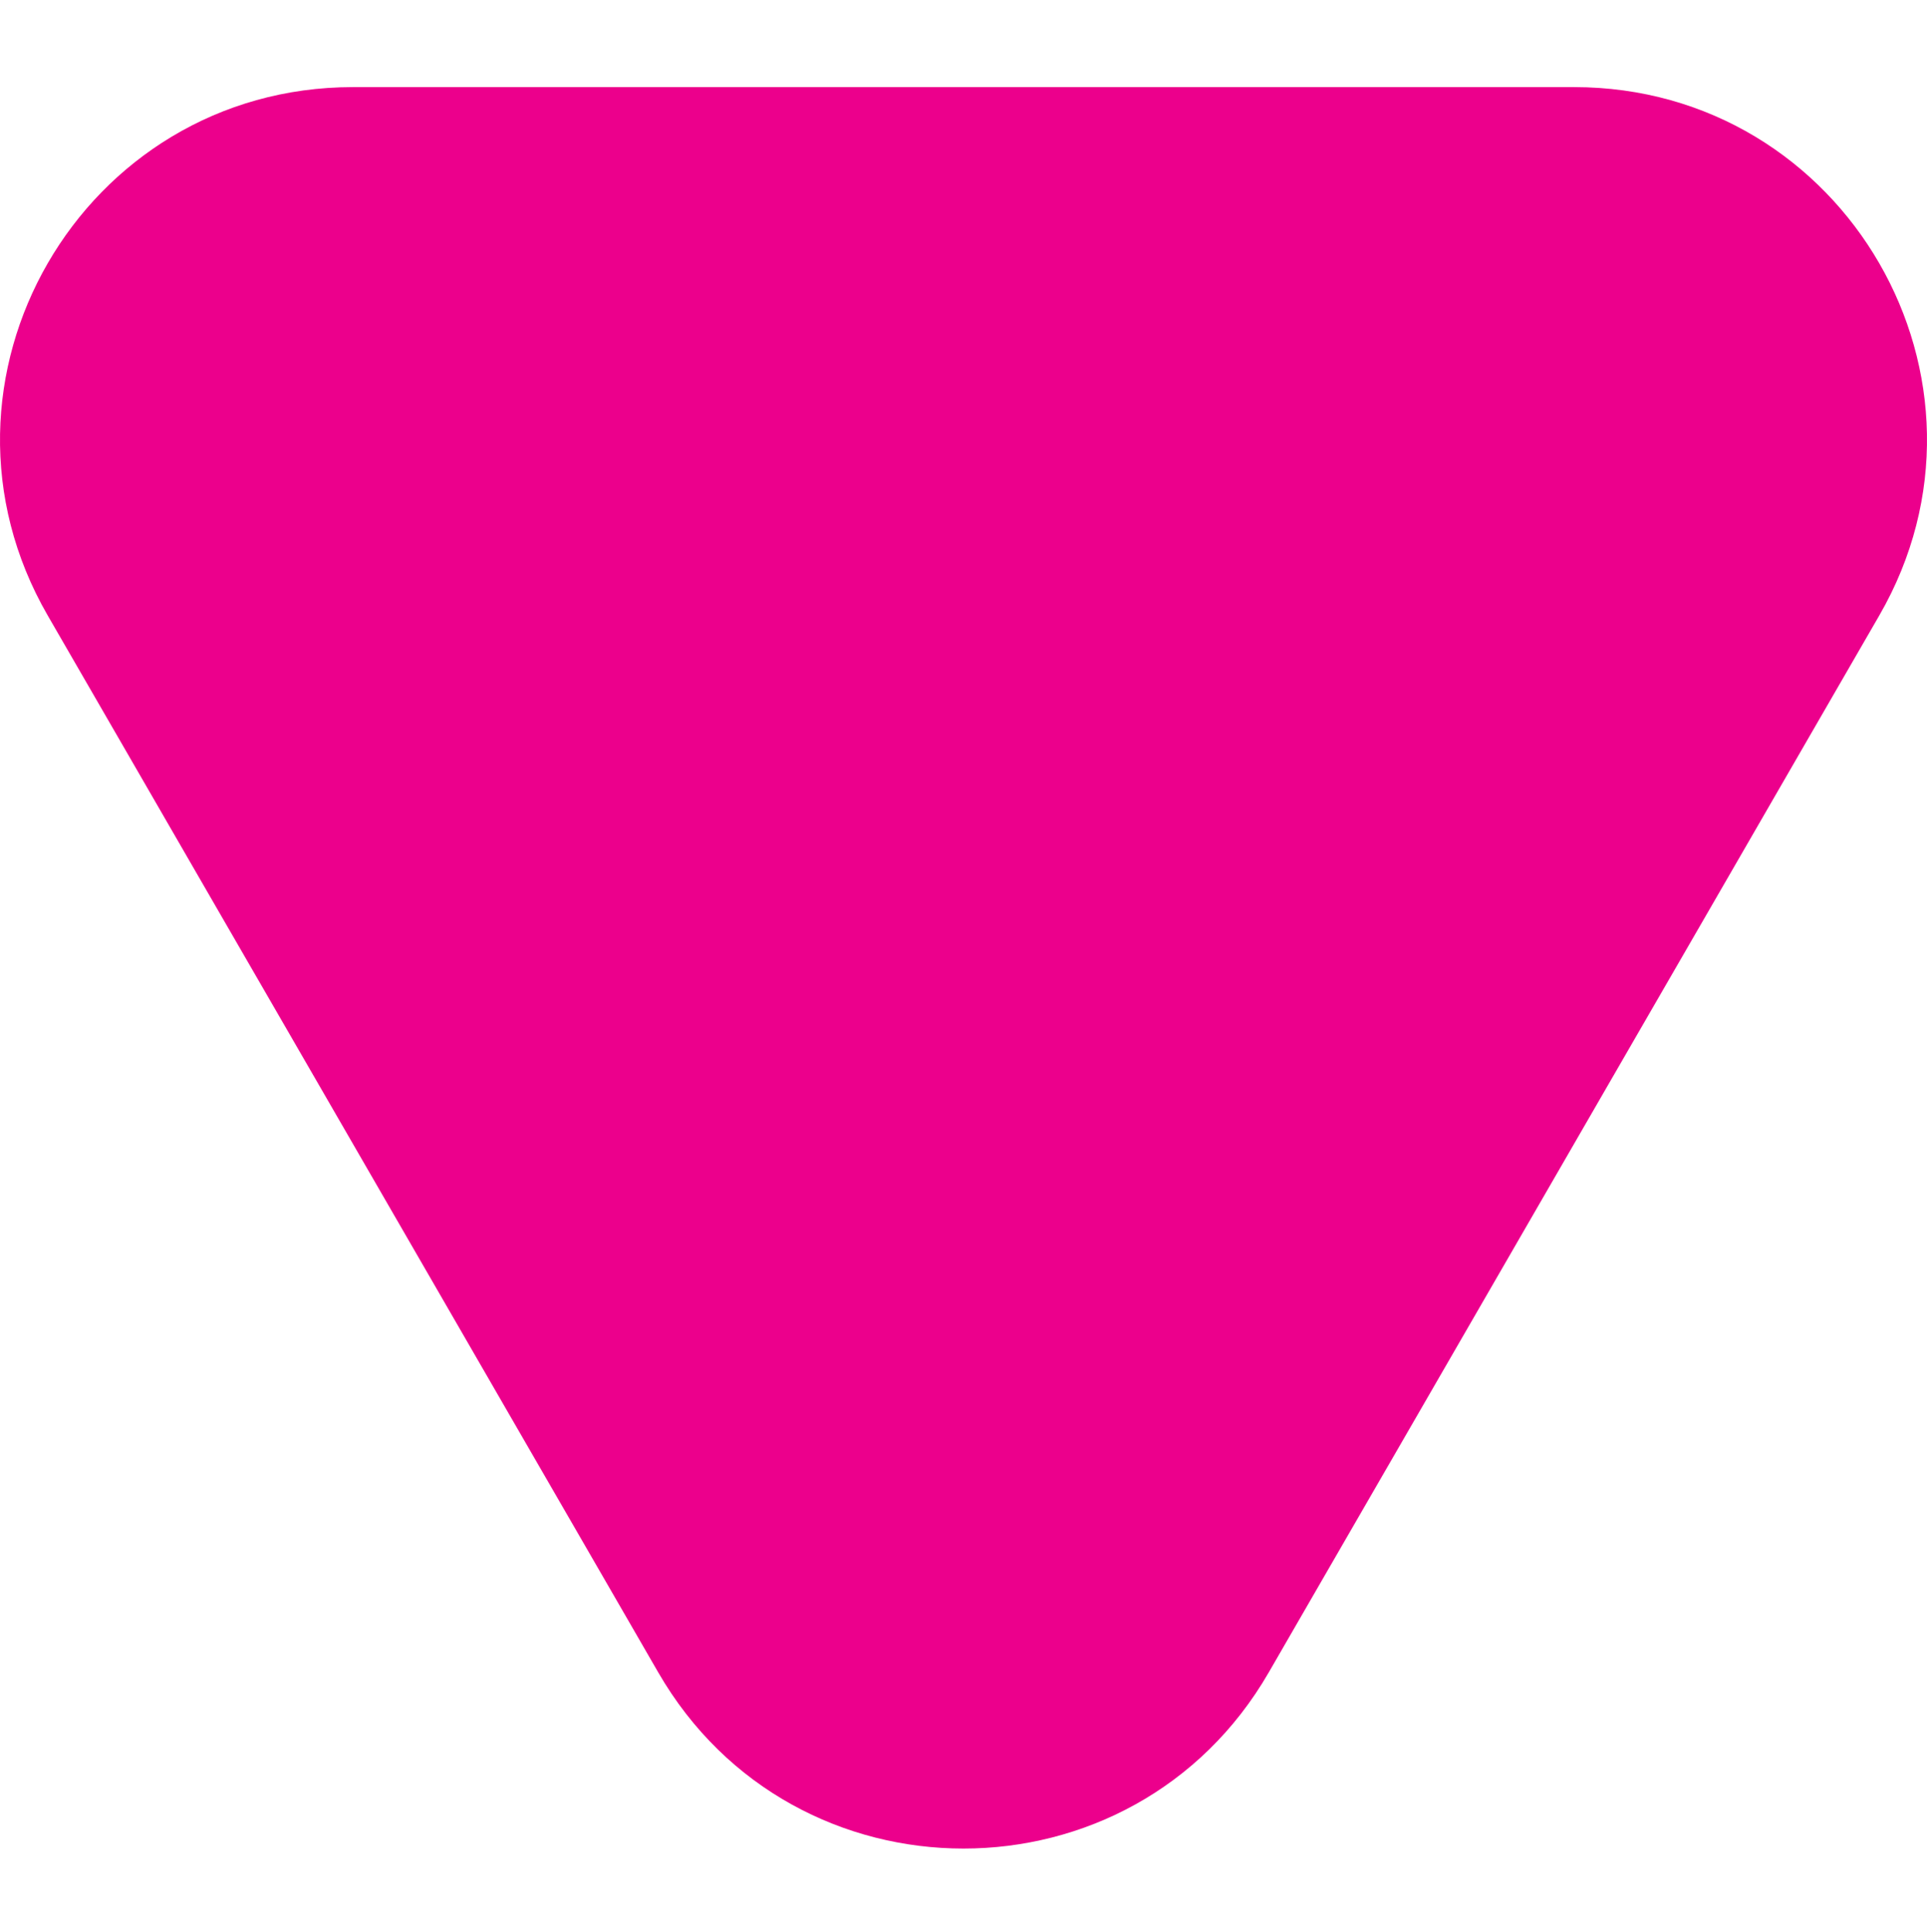 <svg width="352" height="353" viewBox="0 0 352 353" fill="none" xmlns="http://www.w3.org/2000/svg">
  <g style="mix-blend-mode:plus-darker">
    <path fill="#EC008C" d="M231.759 305.559C206.977 348.47 145.023 348.47 120.241 305.559L8.722 112.462C-16.06 69.552 14.918 15.914 64.481 15.914L287.519 15.914C337.082 15.914 368.06 69.552 343.278 112.462L231.759 305.559Z"/>
  </g>
</svg>
